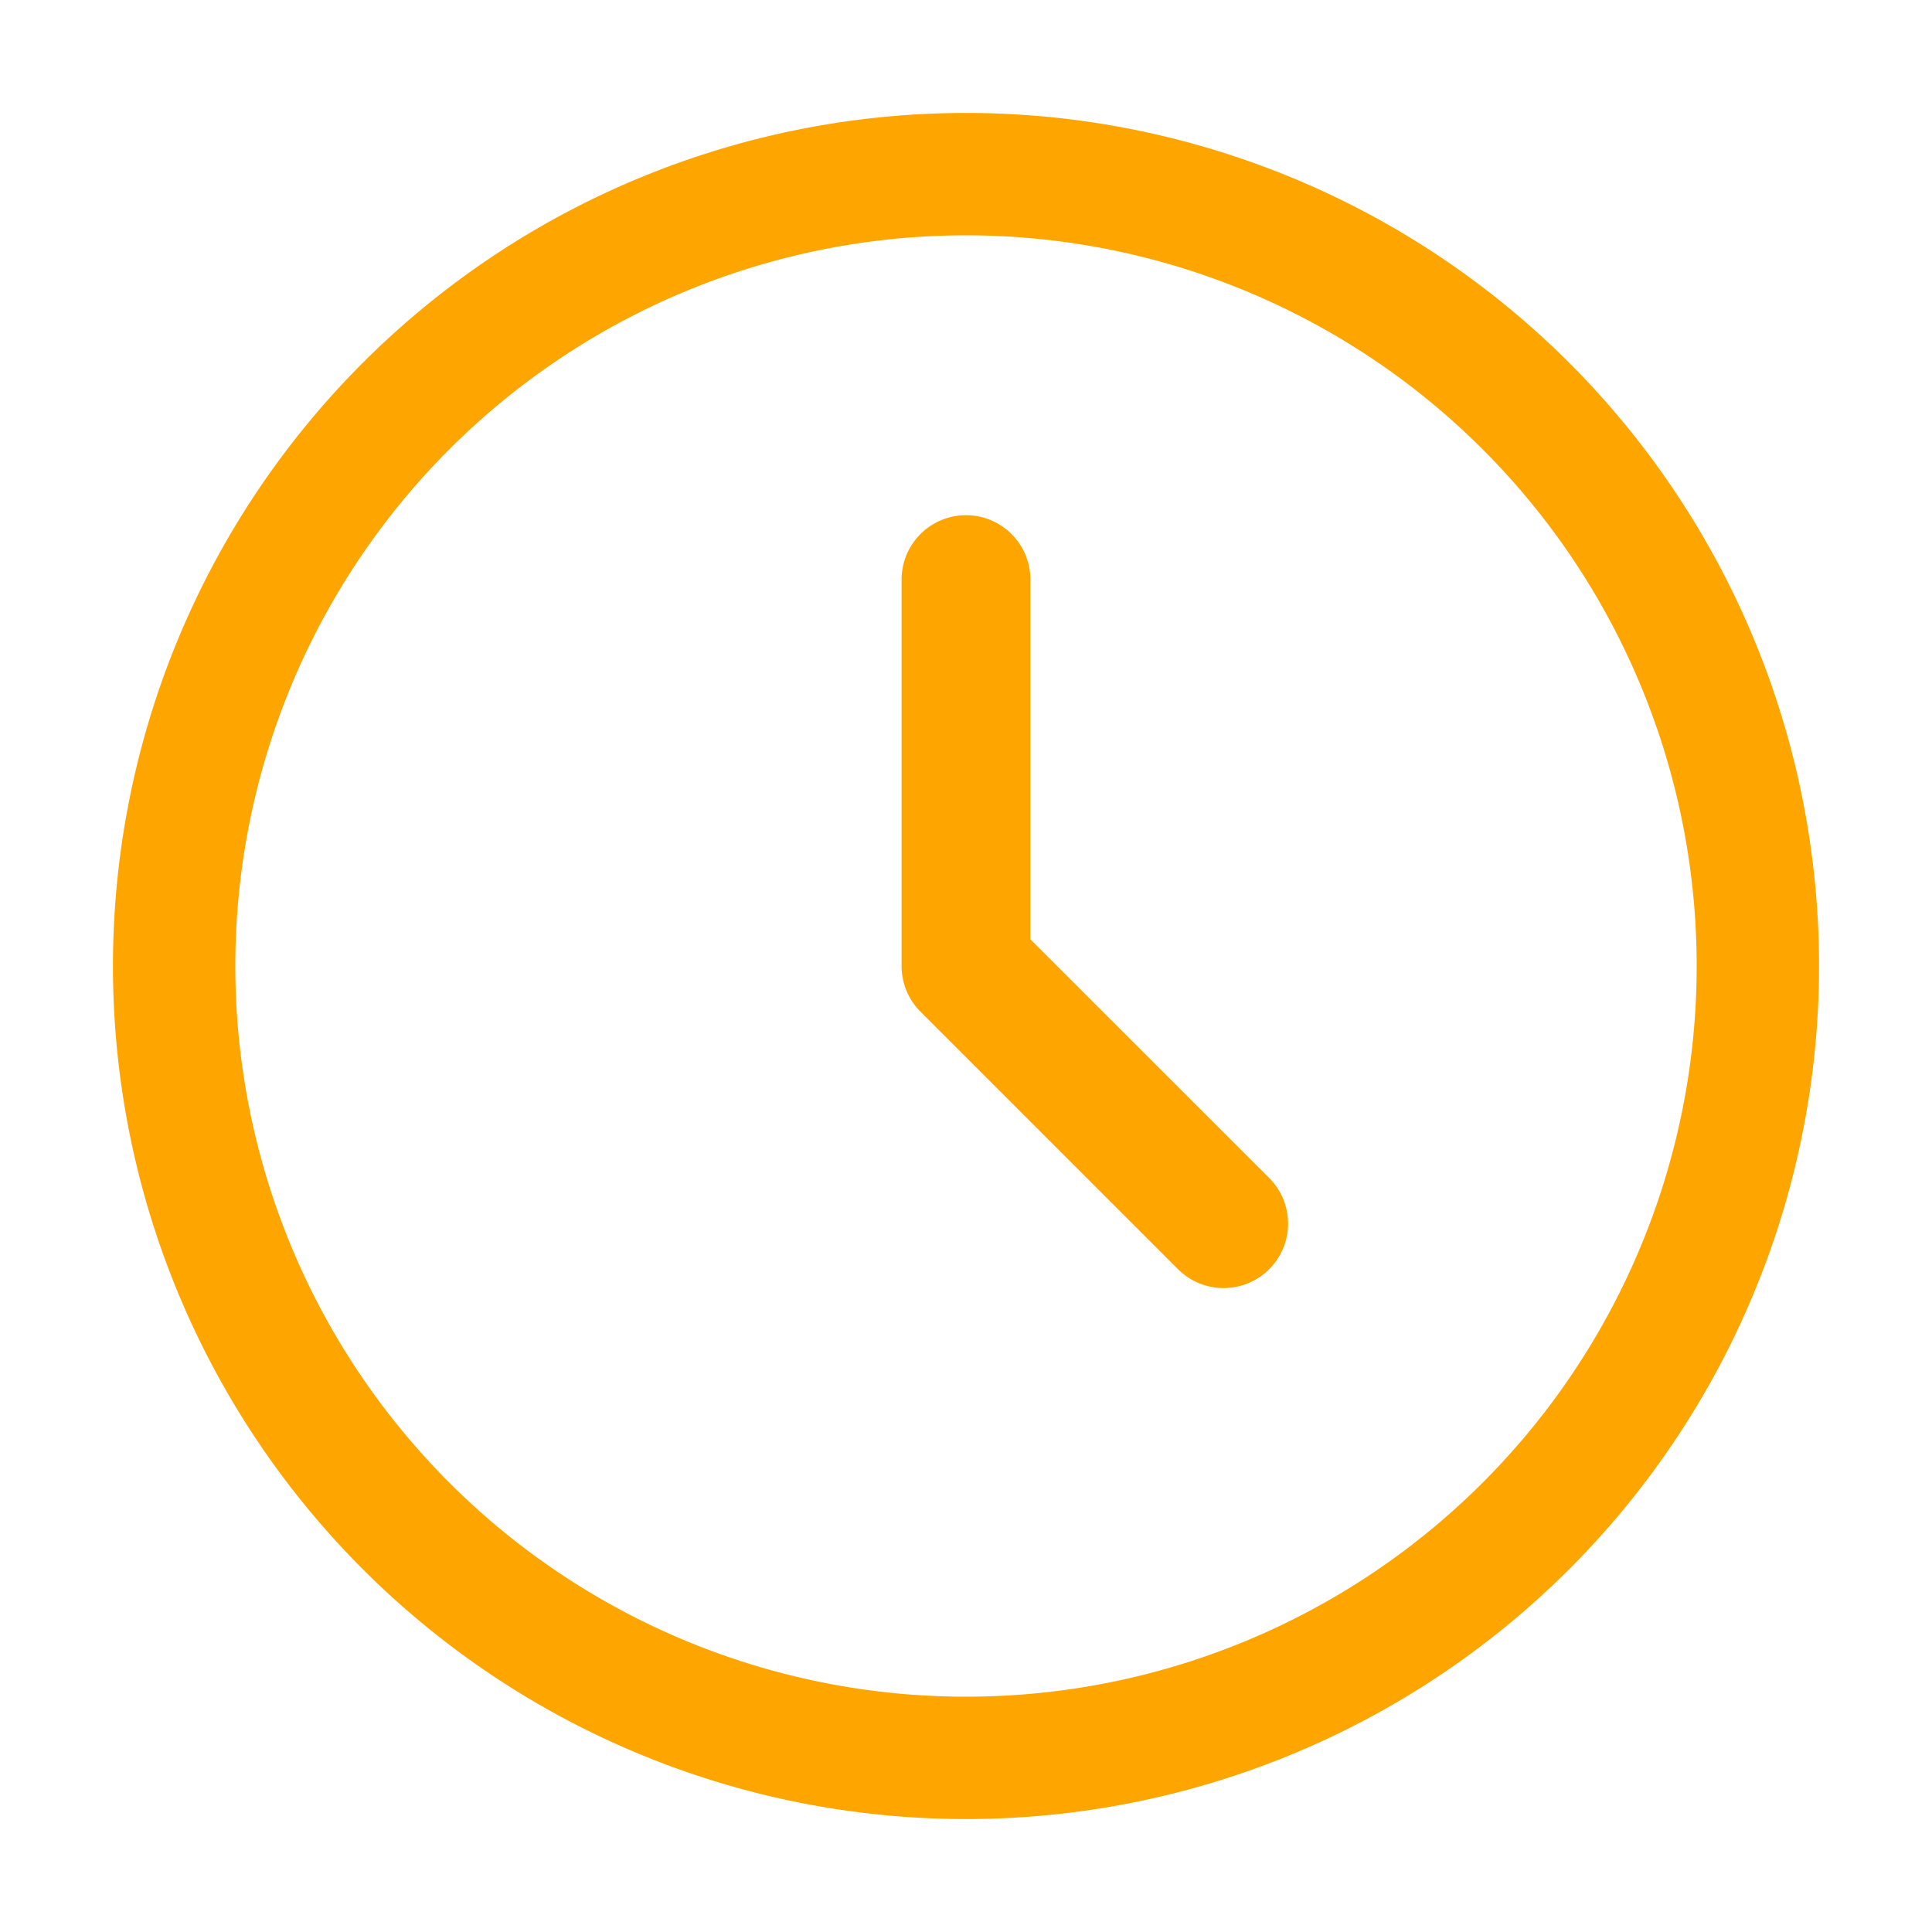 <?xml version="1.0" encoding="UTF-8"?> <svg xmlns="http://www.w3.org/2000/svg" width="256" height="256" viewBox="0 0 15 15" fill="#ffa500"><path fill="#ffa500" fill-rule="evenodd" d="M7.5.877a6.623 6.623 0 1 0 0 13.246A6.623 6.623 0 0 0 7.5.877ZM1.827 7.5a5.673 5.673 0 1 1 11.346 0a5.673 5.673 0 0 1-11.346 0ZM8 4.5a.5.5 0 0 0-1 0v3a.5.5 0 0 0 .146.354l2 2a.5.5 0 0 0 .708-.708L8 7.293V4.5Z" clip-rule="evenodd"></path></svg> 